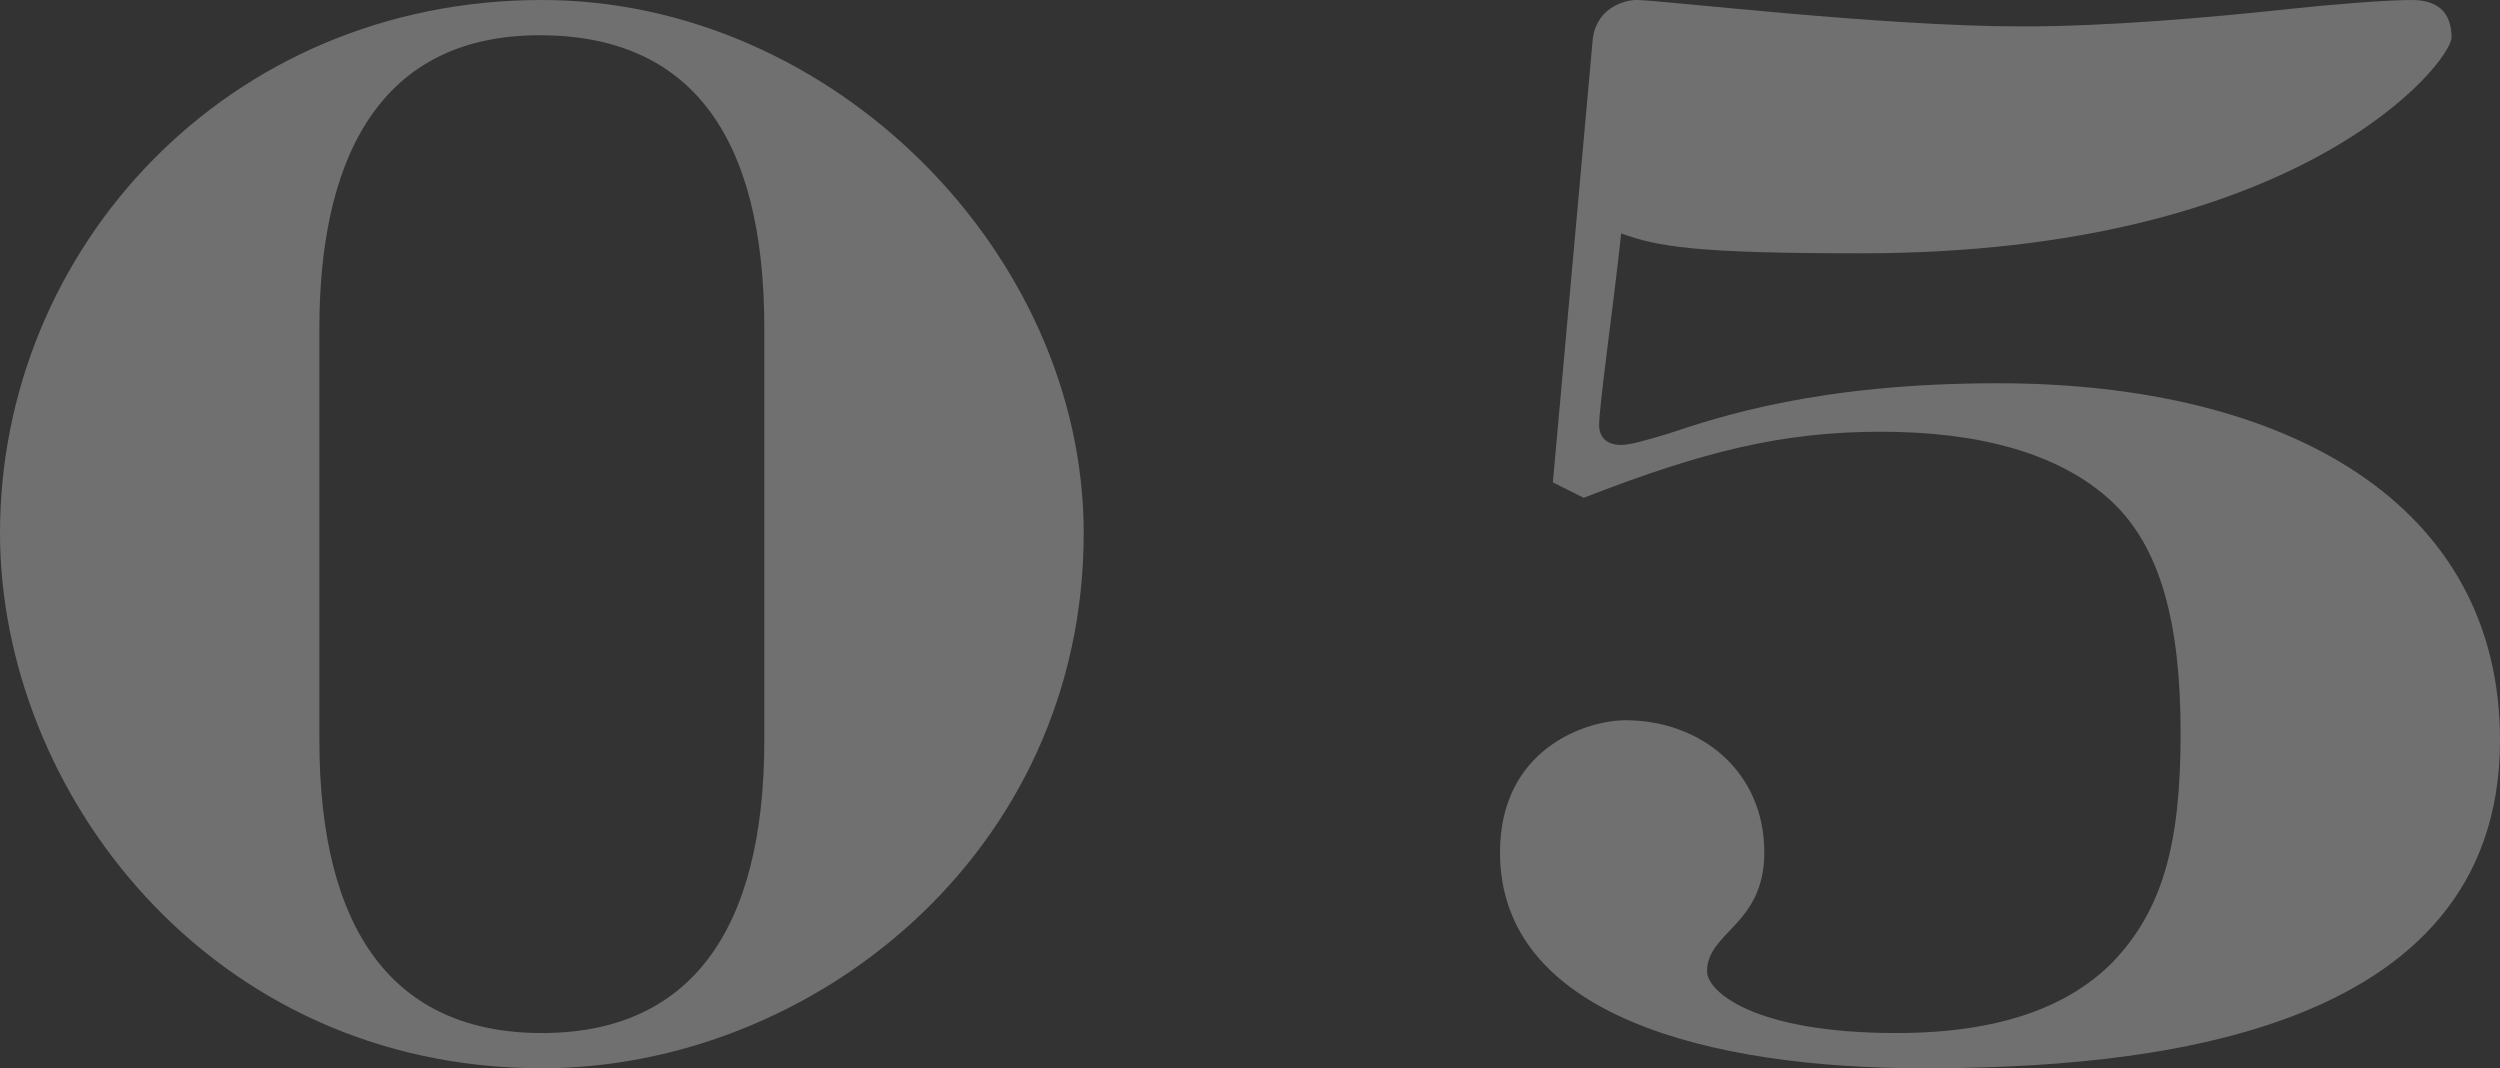 <?xml version="1.0" encoding="UTF-8"?>
<svg id="_レイヤー_2" data-name="レイヤー 2" xmlns="http://www.w3.org/2000/svg" width="22.7" height="9.7" viewBox="0 0 22.7 9.7">
  <rect x="0" y="0" width="22.7" height="9.7" fill="#333333" stroke="none"/>
  <g id="_ヘッダー" data-name="ヘッダー">
    <g style="fill: none; opacity: .3;">
      <path d="m4.92,0c2.64,0,4.92,2.3,4.92,4.84,0,2.92-2.48,4.86-4.92,4.86C1.9,9.7,0,7.18,0,4.84,0,2.26,2.06,0,4.92,0Zm-2.02,2.98v3.74c0,1.74.68,2.66,2.02,2.66s2.02-.92,2.02-2.66v-3.74c0-1.76-.68-2.66-2.04-2.66-1.52,0-2,1.22-2,2.66Z" style="fill: #fff;"/>
      <path d="m14.46.38c.02-.3.28-.38.4-.38.22,0,2.22.24,3.5.24.78,0,1.7-.08,2.44-.16.38-.04.86-.08,1.1-.08.22,0,.36.1.36.34,0,.22-1.36,1.96-5.36,1.96-1.52,0-1.84-.06-2.18-.18-.06.58-.2,1.56-.2,1.74,0,.12.08.18.2.18.08,0,.22-.04.42-.1.48-.16,1.38-.46,3-.46,2.64,0,4.56,1.1,4.56,3.24,0,2.72-3.3,2.98-5.24,2.98s-3.84-.48-3.84-1.96c0-.94.78-1.2,1.14-1.2.68,0,1.26.46,1.26,1.2,0,.66-.52.72-.52,1.08,0,.18.42.56,1.72.56.94,0,1.56-.24,1.96-.64.46-.48.62-1.08.62-2.08s-.18-1.7-.64-2.12c-.46-.42-1.18-.62-2.08-.62s-1.62.18-2.7.6l-.28-.14.36-4Z" style="fill: #fff;"/>
    </g>
  </g>
</svg>